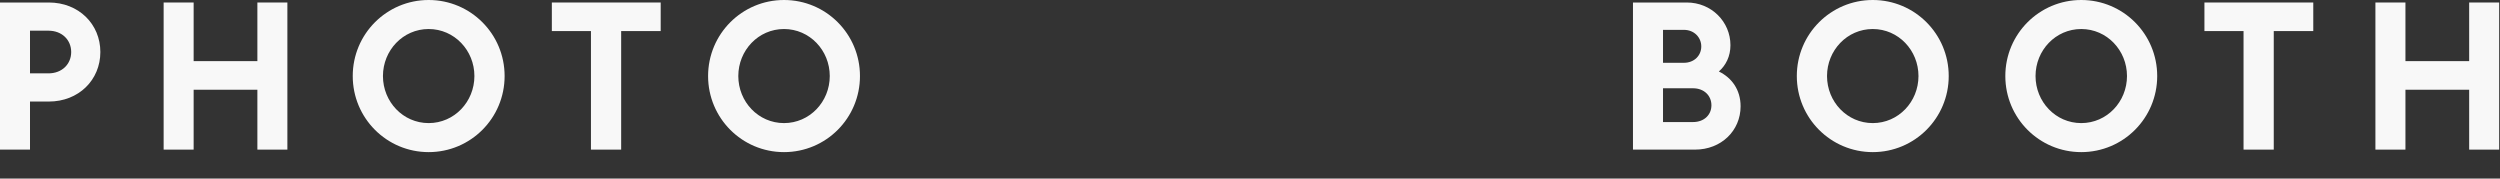 <?xml version="1.0" encoding="utf-8"?>
<svg xmlns="http://www.w3.org/2000/svg" fill="none" height="100%" overflow="visible" preserveAspectRatio="none" style="display: block;" viewBox="0 0 84 6" width="100%">
<rect x="0" y="0" width="84" height="6" fill="#333333" stroke="none"/>
<g id="PHOTO BOOTH">
<path d="M79.814 5.027V0.084H80.823V2.054H82.964V0.084H83.972V5.027H82.964V3.015H80.823V5.027H79.814Z" fill="#F8F8F8" id="Vector"/>
<path d="M75.383 5.027V1.044H74.069V0.084H77.726V1.044H76.398V5.027H75.383Z" fill="#F8F8F8" id="Vector_2"/>
<path d="M72.482 2.555C72.482 3.969 71.342 5.111 69.93 5.111C68.519 5.111 67.379 3.969 67.379 2.555C67.379 1.142 68.519 0 69.93 0C71.342 0 72.482 1.142 72.482 2.555ZM68.394 2.555C68.394 3.419 69.068 4.136 69.93 4.136C70.792 4.136 71.467 3.419 71.467 2.555C71.467 1.692 70.792 0.975 69.93 0.975C69.068 0.975 68.394 1.692 68.394 2.555Z" fill="#F8F8F8" id="Vector_3"/>
<path d="M65.477 2.555C65.477 3.969 64.336 5.111 62.925 5.111C61.514 5.111 60.373 3.969 60.373 2.555C60.373 1.142 61.514 0 62.925 0C64.336 0 65.477 1.142 65.477 2.555ZM61.388 2.555C61.388 3.419 62.063 4.136 62.925 4.136C63.787 4.136 64.461 3.419 64.461 2.555C64.461 1.692 63.787 0.975 62.925 0.975C62.063 0.975 61.388 1.692 61.388 2.555Z" fill="#F8F8F8" id="Vector_4"/>
<path d="M54.868 5.027V0.084H56.676C57.504 0.084 58.143 0.731 58.143 1.518C58.143 1.894 57.99 2.193 57.754 2.402C58.185 2.611 58.484 3.015 58.484 3.572C58.484 4.394 57.83 5.027 56.954 5.027H54.868ZM55.877 2.11H56.579C56.926 2.11 57.163 1.866 57.163 1.56C57.163 1.26 56.926 1.003 56.579 1.003H55.877V2.11ZM55.877 4.101H56.885C57.26 4.101 57.504 3.857 57.504 3.537C57.504 3.217 57.26 2.966 56.885 2.966H55.877V4.101Z" fill="#F8F8F8" id="Vector_5"/>
<path d="M28.895 2.555C28.895 3.969 27.755 5.111 26.343 5.111C24.932 5.111 23.792 3.969 23.792 2.555C23.792 1.142 24.932 0 26.343 0C27.755 0 28.895 1.142 28.895 2.555ZM24.807 2.555C24.807 3.419 25.481 4.136 26.343 4.136C27.205 4.136 27.88 3.419 27.88 2.555C27.88 1.692 27.205 0.975 26.343 0.975C25.481 0.975 24.807 1.692 24.807 2.555Z" fill="#F8F8F8" id="Vector_6"/>
<path d="M19.856 5.027V1.044H18.542V0.084H22.199V1.044H20.871V5.027H19.856Z" fill="#F8F8F8" id="Vector_7"/>
<path d="M16.955 2.555C16.955 3.969 15.815 5.111 14.403 5.111C12.992 5.111 11.852 3.969 11.852 2.555C11.852 1.142 12.992 0 14.403 0C15.815 0 16.955 1.142 16.955 2.555ZM12.867 2.555C12.867 3.419 13.541 4.136 14.403 4.136C15.265 4.136 15.94 3.419 15.94 2.555C15.94 1.692 15.265 0.975 14.403 0.975C13.541 0.975 12.867 1.692 12.867 2.555Z" fill="#F8F8F8" id="Vector_8"/>
<path d="M5.498 5.027V0.084H6.506V2.054H8.648V0.084H9.656V5.027H8.648V3.015H6.506V5.027H5.498Z" fill="#F8F8F8" id="Vector_9"/>
<path d="M1.641 0.084C2.642 0.084 3.372 0.808 3.372 1.748C3.372 2.688 2.642 3.412 1.641 3.412H1.008V5.027H0V0.084H1.641ZM1.627 2.465C2.086 2.465 2.392 2.152 2.392 1.748C2.392 1.344 2.086 1.031 1.627 1.031H1.008V2.465H1.627Z" fill="#F8F8F8" id="Vector_10"/>
</g>
</svg>